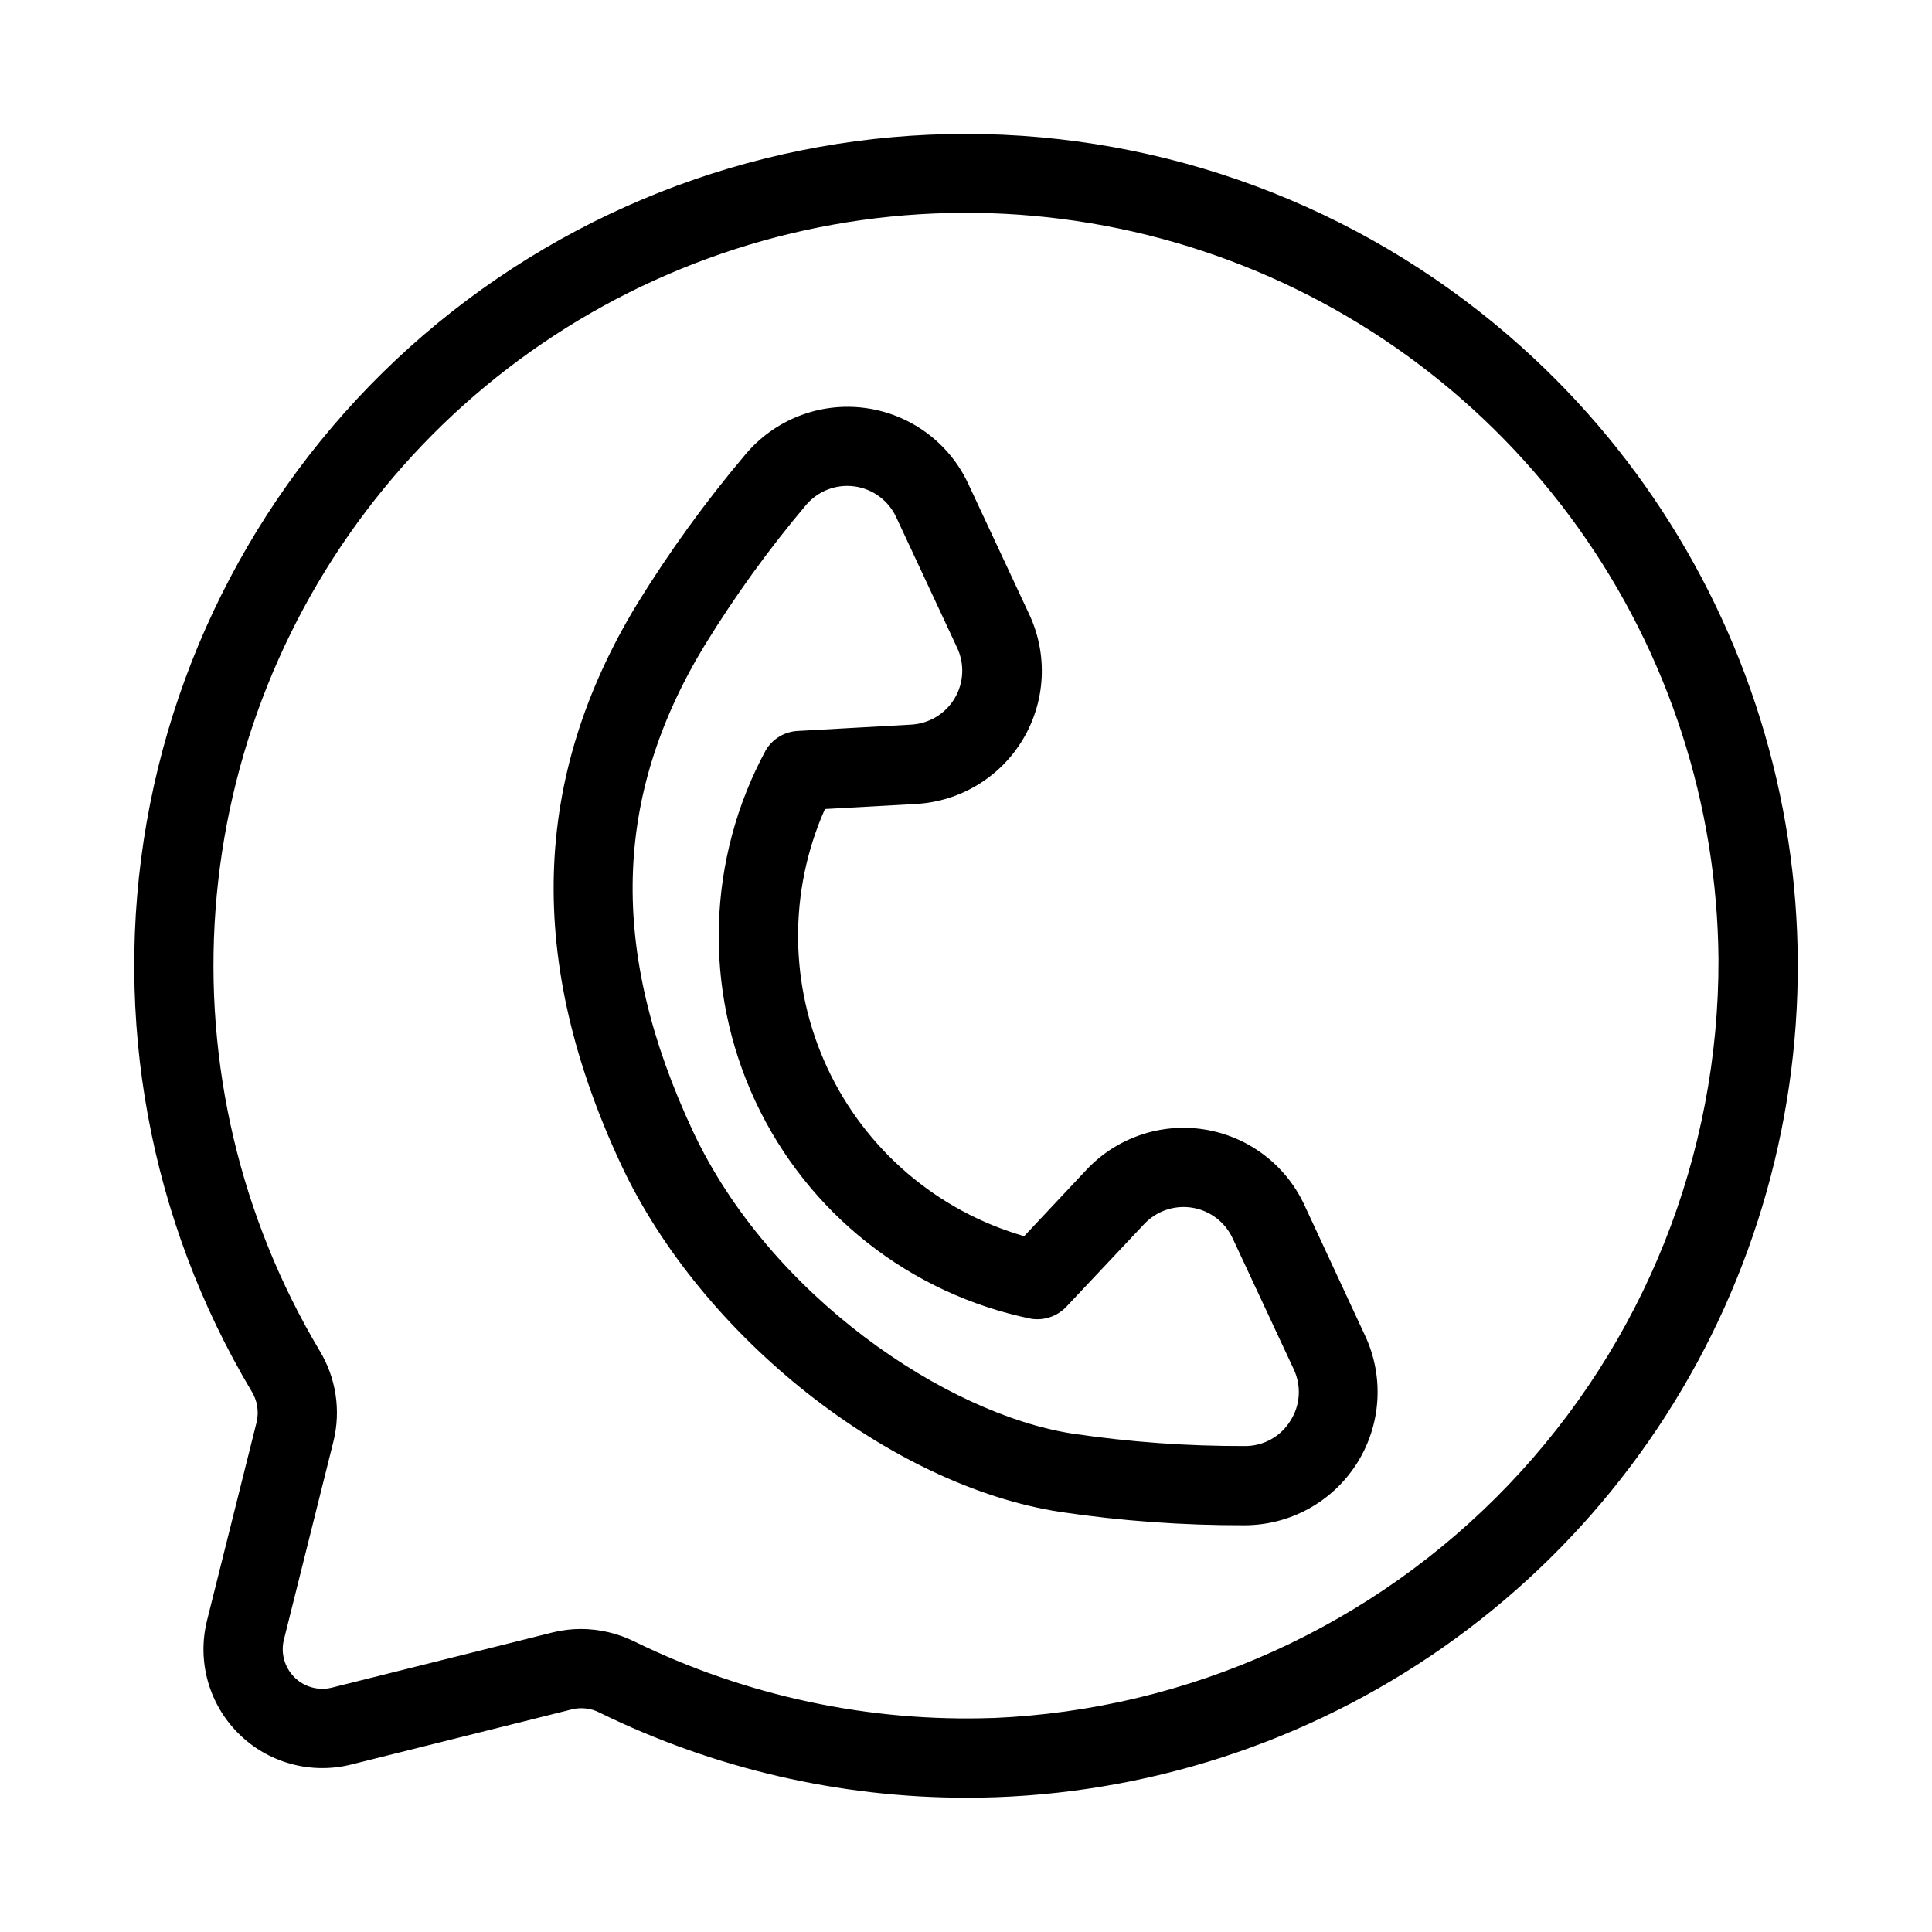 <?xml version="1.0" encoding="UTF-8"?>
<!-- Uploaded to: SVG Repo, www.svgrepo.com, Generator: SVG Repo Mixer Tools -->
<svg fill="#000000" width="800px" height="800px" version="1.1" viewBox="144 144 512 512" xmlns="http://www.w3.org/2000/svg">
 <g>
  <path d="m547.41 236.12c-39.18-35.293-89.715-55.363-142.43-56.57-52.719-1.207-104.12 16.531-144.88 49.992-40.754 33.461-68.156 80.43-77.234 132.38-9.074 51.941 0.777 105.42 27.77 150.72 1.535 2.441 2.035 5.391 1.383 8.199l-13.152 52.586h0.004c-2.691 10.734 0.453 22.09 8.277 29.914 7.824 7.824 19.184 10.969 29.918 8.281l58.535-14.633c2.477-0.602 5.09-0.281 7.348 0.902 30.266 14.82 63.523 22.523 97.223 22.523 2.59 0 5.18-0.047 7.766-0.137h0.004c43.883-1.578 86.293-16.23 121.8-42.074 35.5-25.844 62.473-61.703 77.457-102.98 14.988-41.277 17.301-86.09 6.648-128.69-10.648-42.602-33.785-81.051-66.434-110.41zm-140.21 363.16 0.004-0.004c-32.867 1.16-65.512-5.793-95.055-20.246-4.422-2.184-9.289-3.324-14.223-3.336-2.5 0-4.992 0.301-7.418 0.902l-58.547 14.641c-3.574 0.891-7.356-0.156-9.961-2.762-2.602-2.606-3.652-6.383-2.762-9.957l13.141-52.578c2.008-8.191 0.672-16.848-3.715-24.055-20.977-35.215-30.59-76.035-27.539-116.91 3.055-40.875 18.625-79.812 44.598-111.52 25.973-31.707 61.086-54.641 100.56-65.684 39.469-11.039 81.383-9.648 120.04 3.981 38.652 13.633 72.168 38.84 95.984 72.199 23.812 33.359 36.773 73.242 37.109 114.23 0.16 51.863-19.77 101.77-55.605 139.27-35.832 37.492-84.789 59.652-136.61 61.84z"/>
  <path d="m489.64 463.26c-4.953-10.613-14.848-18.082-26.41-19.934-11.566-1.852-23.297 2.152-31.316 10.688l-16.5 17.582c-23.012-6.625-42.031-22.883-52.152-44.582-10.121-21.703-10.355-46.723-0.645-68.609l24.141-1.344c11.699-0.656 22.309-7.074 28.324-17.125 6.016-10.055 6.656-22.438 1.707-33.055l-16.176-34.637c-5.086-10.957-15.426-18.551-27.402-20.129-11.973-1.578-23.926 3.078-31.68 12.34-10.523 12.445-20.102 25.664-28.652 39.539-28.035 46.09-29.453 94.676-4.336 148.54 21.277 45.625 71.371 85.25 116.56 92.156 16.117 2.387 32.387 3.562 48.68 3.516 12.07 0 23.301-6.168 29.781-16.352 6.477-10.184 7.305-22.973 2.191-33.902zm-3.738 57.359h0.004c-2.594 4.148-7.16 6.644-12.051 6.594-15.234 0.047-30.449-1.047-45.523-3.273-33.492-5.121-80.324-36.547-100.76-80.273-22.23-47.672-21.203-88.586 3.242-128.77h0.004c7.973-12.98 16.906-25.344 26.723-36.988 3.141-3.766 7.988-5.656 12.848-5.019 4.859 0.641 9.051 3.719 11.113 8.168l16.164 34.637c2.008 4.305 1.746 9.324-0.691 13.398-2.441 4.074-6.742 6.676-11.484 6.941l-30.113 1.68c-3.457 0.188-6.598 2.07-8.395 5.027-15.629 28.832-16.672 63.367-2.809 93.09 13.867 29.719 40.996 51.113 73.129 57.664 3.414 0.516 6.859-0.66 9.25-3.148l20.676-21.969c3.254-3.461 8.012-5.082 12.703-4.332 4.688 0.75 8.703 3.777 10.715 8.082l16.184 34.688c2.117 4.449 1.77 9.676-0.922 13.801z"/>
 </g>
</svg>